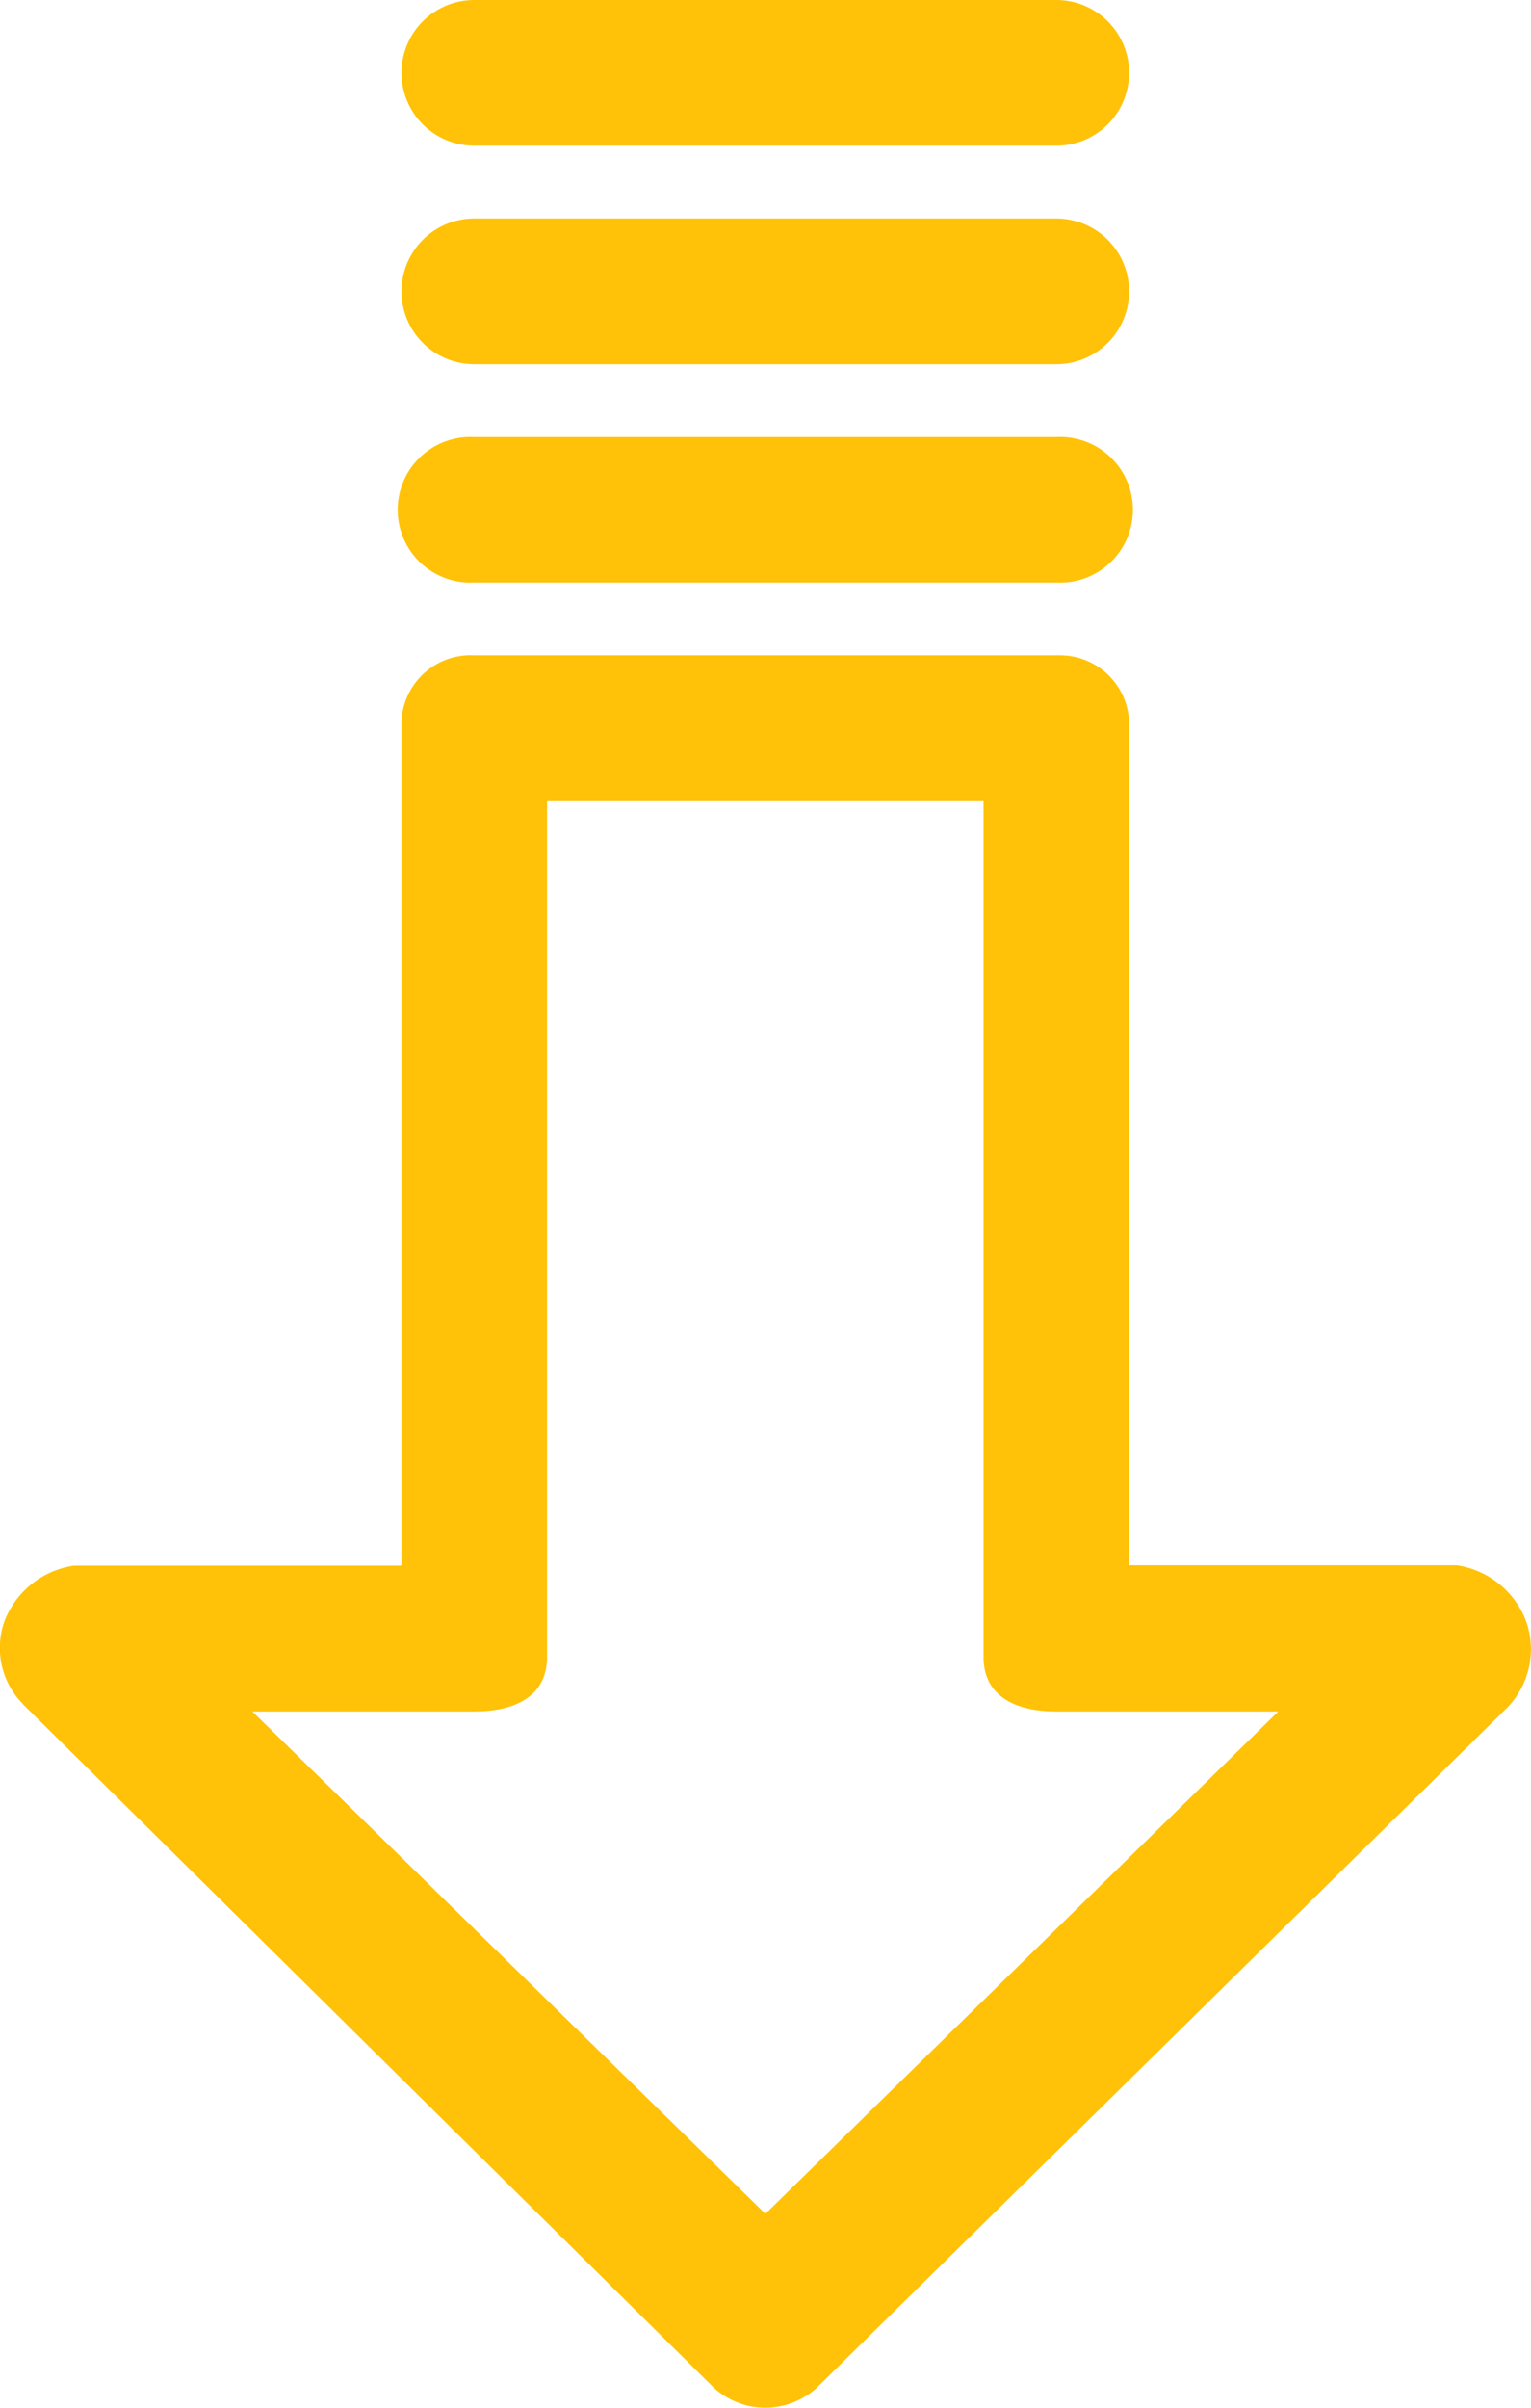 <svg id="Layer_1" data-name="Layer 1" xmlns="http://www.w3.org/2000/svg" xmlns:xlink="http://www.w3.org/1999/xlink" viewBox="0 0 76.99 121"><defs><style>.cls-1{fill:none;}.cls-2{clip-path:url(#clip-path);}.cls-3{fill:#ffc208;}</style><clipPath id="clip-path" transform="translate(-26 -3)"><rect class="cls-1" x="26" y="3" width="76.99" height="121"/></clipPath></defs><title>variacion a la baja</title><g class="cls-2"><path class="cls-3" d="M49.85,89c2,0,3.66-.73,3.66-2.74v-43H75.46v43c0,2,1.65,2.74,3.66,2.74H90.28L64.49,114.24,38.69,89Zm-22.69-.36L61.92,123a3.84,3.84,0,0,0,5.13,0l34.76-34.21a4.21,4.21,0,0,0,.91-4.39,4.43,4.43,0,0,0-3.47-2.75H82.78V39.41a3.47,3.47,0,0,0-3.47-3.48H49.85a3.48,3.48,0,0,0-3.66,3.29V81.67H29.72a4.43,4.43,0,0,0-3.48,2.75,4,4,0,0,0,.92,4.21" transform="translate(-26 -3)"/><path class="cls-3" d="M49.85,32.27H79.12a3.66,3.66,0,1,0,0-7.31H49.85a3.66,3.66,0,1,0,0,7.31" transform="translate(-26 -3)"/><path class="cls-3" d="M49.85,21.3H79.12a3.66,3.66,0,0,0,0-7.32H49.85a3.66,3.66,0,0,0,0,7.32" transform="translate(-26 -3)"/><path class="cls-3" d="M49.85,10.32H79.12a3.66,3.66,0,0,0,0-7.32H49.85a3.66,3.66,0,0,0,0,7.32" transform="translate(-26 -3)"/></g></svg>